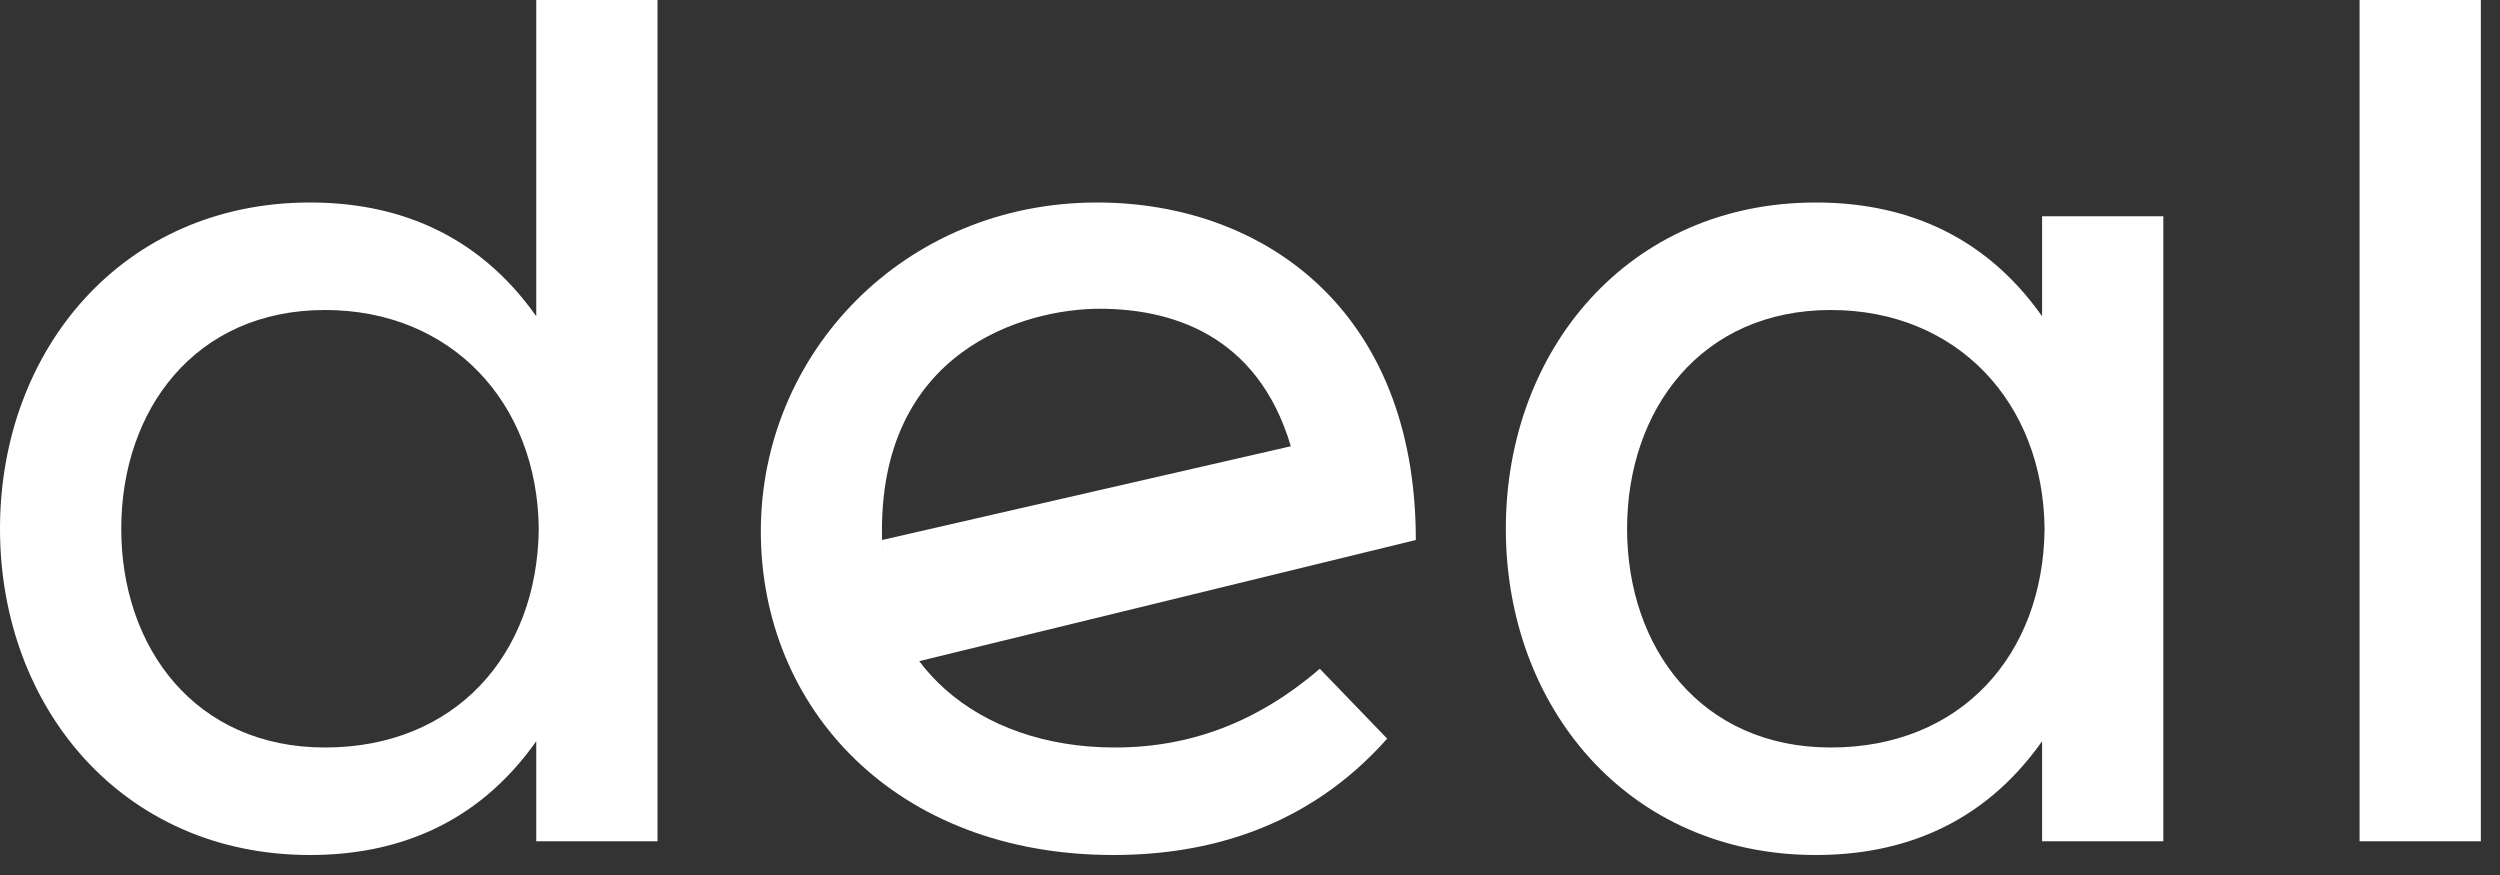 <svg width="120" height="42" viewBox="0 0 120 42" fill="none" xmlns="http://www.w3.org/2000/svg">
<rect x="0" y="0" width="120" height="42" fill="#333333" stroke="none"/>
<g clip-path="url(#clip0_217_62)">
<path d="M14.88 9.72C18.9 9.72 22.86 11.1 25.74 15.18V0H31.56V40.38H25.74V35.58C22.86 39.66 18.9 41.04 14.88 41.04C5.88 41.04 0 33.96 0 25.38C0 16.8 5.88 9.72 14.88 9.72ZM15.6 14.88C9.36 14.88 5.82 19.68 5.82 25.38C5.82 31.08 9.36 35.88 15.6 35.88C21.84 35.88 25.8 31.44 25.86 25.38C25.8 19.32 21.66 14.88 15.6 14.88Z" fill="white"/>
<path d="M87.16 9.72C91.18 9.72 95.14 11.1 98.02 15.18V10.38H103.84V40.38H98.02V35.58C95.14 39.66 91.18 41.04 87.16 41.04C78.16 41.04 72.28 33.96 72.28 25.38C72.28 16.8 78.16 9.72 87.16 9.72ZM87.88 14.88C81.64 14.88 78.1 19.68 78.1 25.38C78.1 31.08 81.64 35.88 87.88 35.88C94.12 35.88 98.08 31.44 98.14 25.38C98.08 19.32 93.94 14.88 87.88 14.88Z" fill="white"/>
<path d="M119.08 40.38H113.26V0H119.08V40.38Z" fill="white"/>
<path d="M66.58 35.46C62.74 39.78 57.88 41.04 53.44 41.04C43 41.04 36.52 34.02 36.52 25.5C36.52 16.98 43.36 9.72 52.66 9.72C60.58 9.72 67.96 14.82 67.96 25.92L42.34 32.17V25.92C42.17 31.74 46.85 35.88 53.51 35.88C57.11 35.88 60.35 34.68 63.35 32.1L66.59 35.46H66.58ZM42.34 25.92L61.96 21.42C60.34 15.96 56.08 14.82 52.78 14.82C49.24 14.82 42.09 16.78 42.34 25.92Z" fill="white"/>
</g>
<defs>
<clipPath id="clip0_217_62">
<rect width="119.08" height="41.04" fill="white"/>
</clipPath>
</defs>
</svg>
